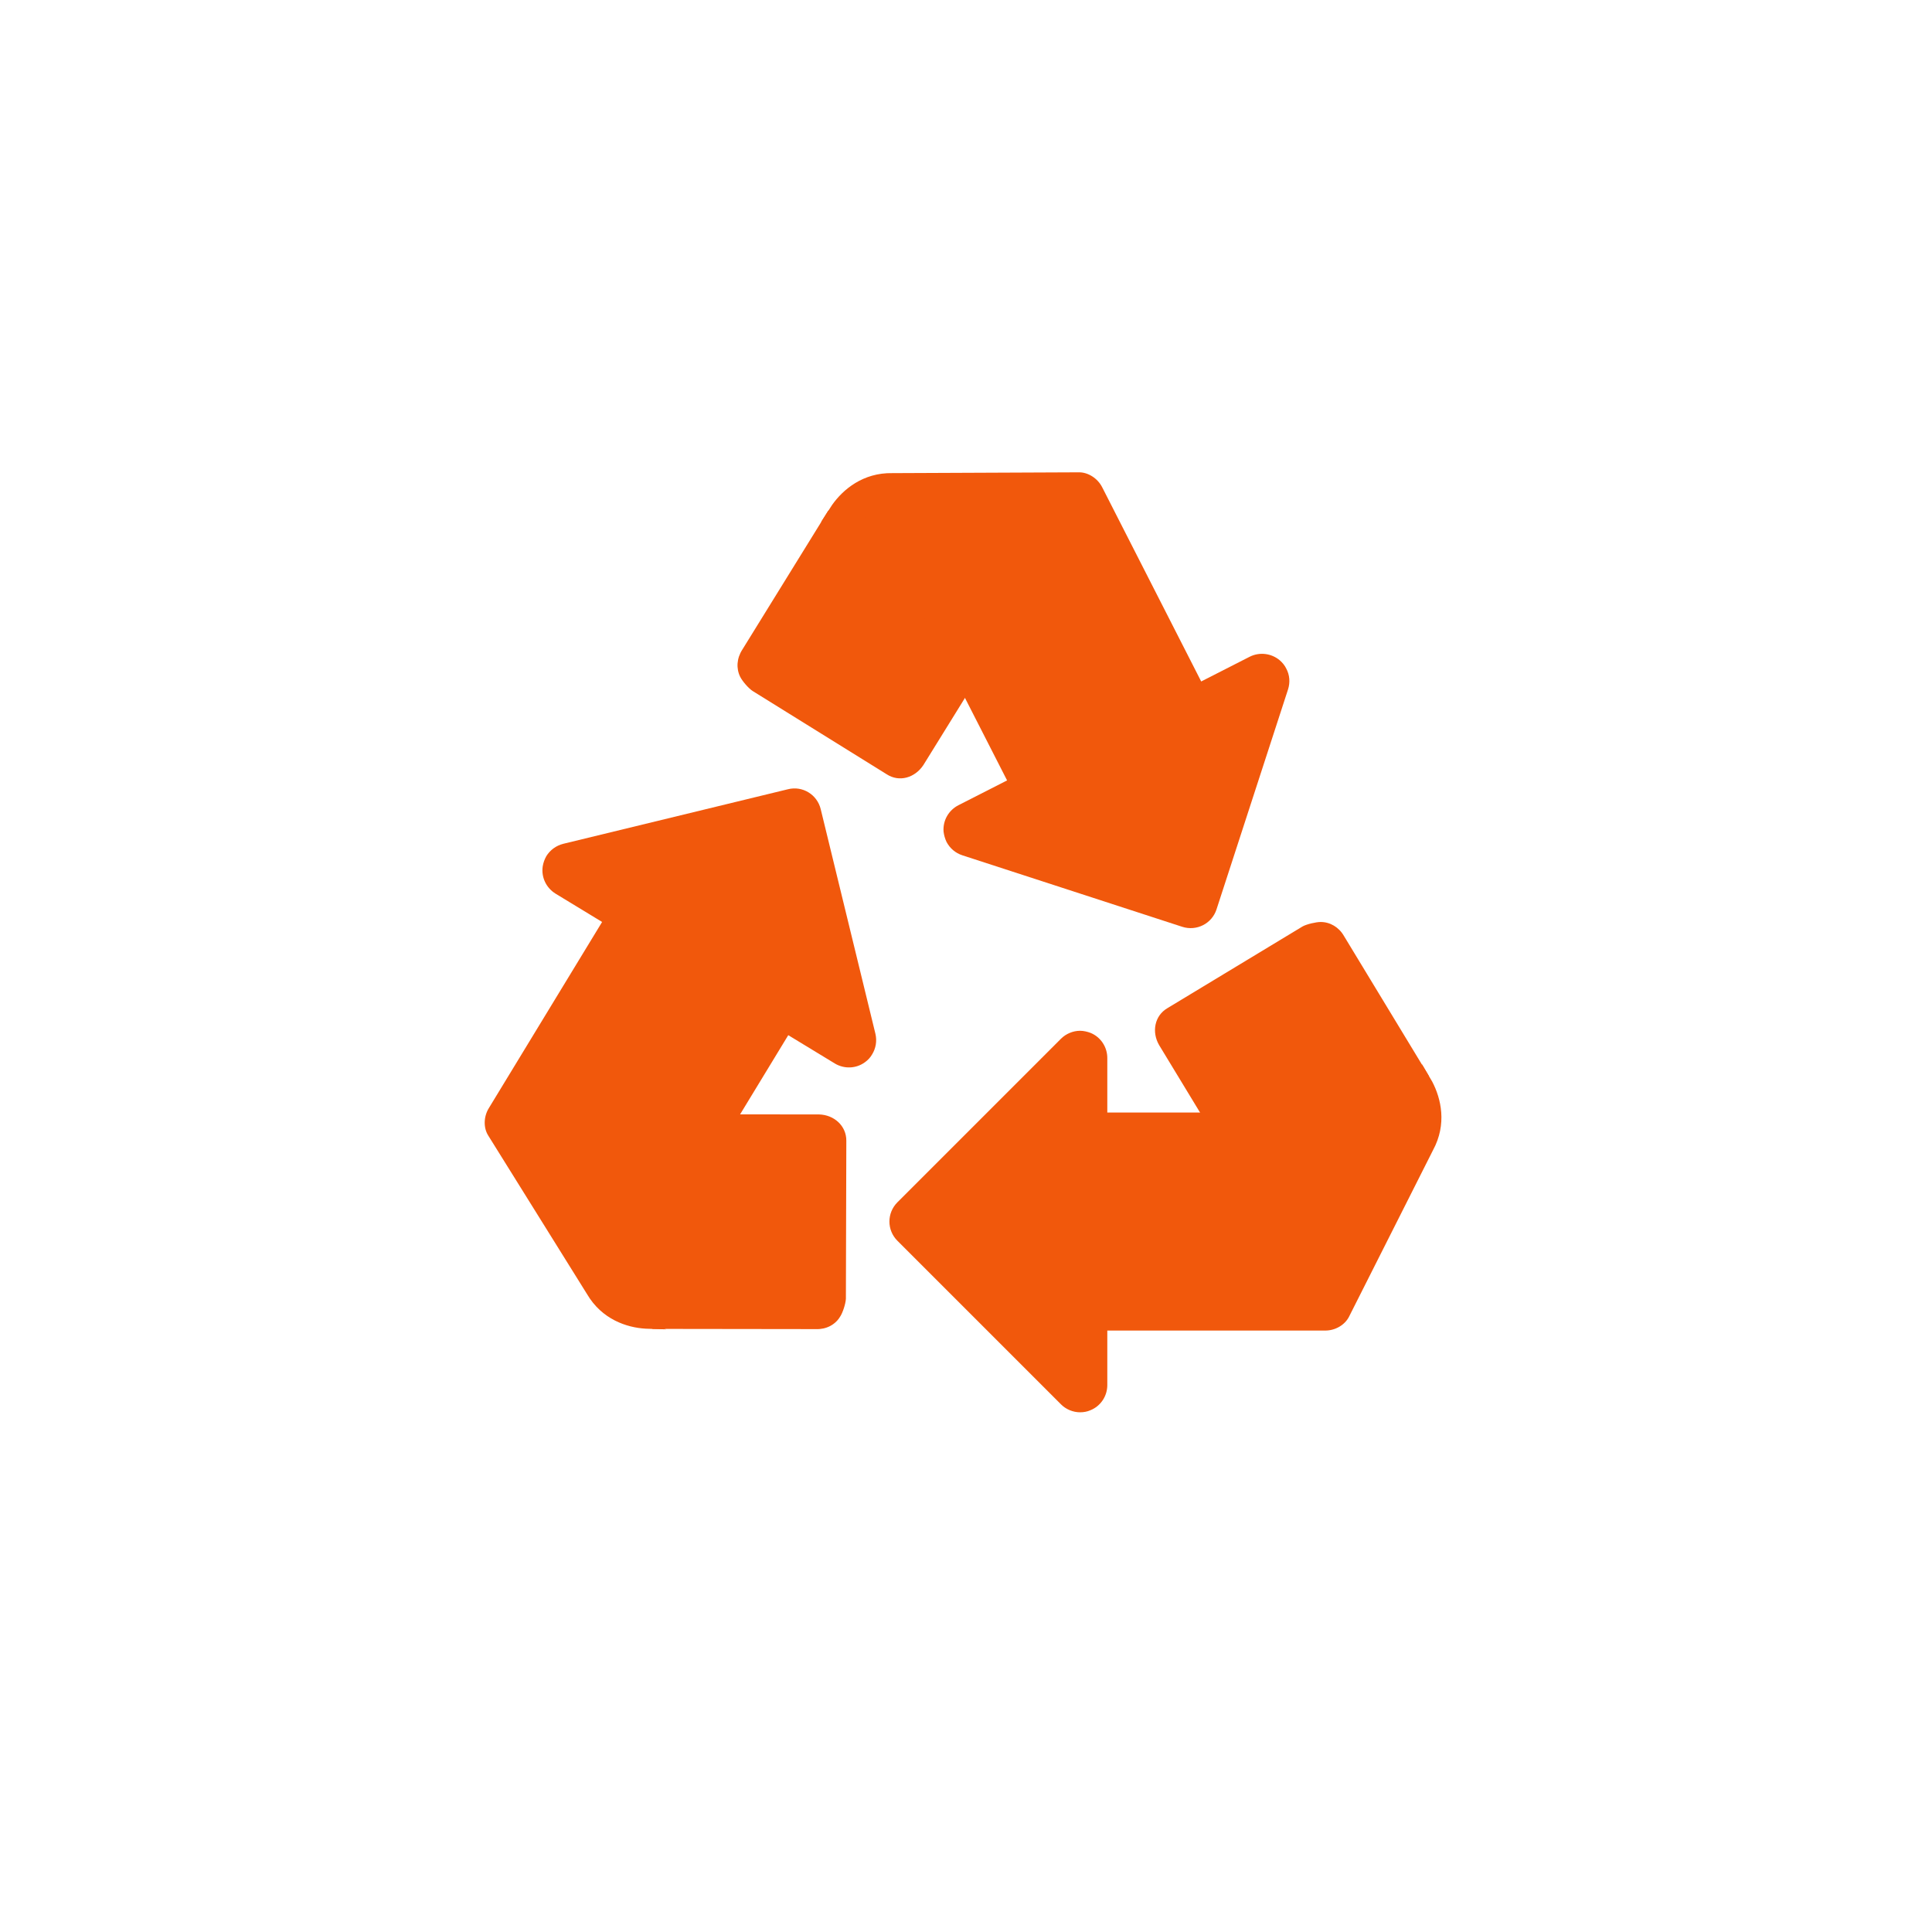<svg version="1.0" preserveAspectRatio="xMidYMid meet" height="48" viewBox="0 0 36 36" zoomAndPan="magnify" width="48" xmlns:xlink="http://www.w3.org/1999/xlink" xmlns="http://www.w3.org/2000/svg"><defs><clipPath id="d8e0a27d4a"><path clip-rule="nonzero" d="M 16 19 L 21 19 L 21 26.766 L 16 26.766 Z M 16 19"></path></clipPath><clipPath id="a6f4042d49"><path clip-rule="nonzero" d="M 13 8.523 L 20 8.523 L 20 15 L 13 15 Z M 13 8.523"></path></clipPath><clipPath id="ff73476845"><path clip-rule="nonzero" d="M 15 8.523 L 23 8.523 L 23 15 L 15 15 Z M 15 8.523"></path></clipPath><clipPath id="7417ed7660"><path clip-rule="nonzero" d="M 9.008 16 L 15 16 L 15 25 L 9.008 25 Z M 9.008 16"></path></clipPath></defs><path fill-rule="nonzero" fill-opacity="1" d="M 24.188 23.27 C 24.012 23.27 23.84 23.176 23.746 23.012 L 21.598 19.473 C 21.457 19.23 21.512 18.926 21.754 18.785 L 24.273 17.262 C 24.352 17.219 24.523 17.18 24.609 17.18 C 24.785 17.18 24.949 17.277 25.043 17.441 L 26.621 20.043 L 26.703 21.176 C 26.844 21.418 26.219 21.777 25.973 21.914 L 24.438 23.203 C 24.359 23.25 24.273 23.27 24.188 23.27 Z M 24.188 23.27" fill="#f1580c"></path><path fill-rule="nonzero" fill-opacity="1" d="M 20.633 24.793 C 20.352 24.793 20.125 24.566 20.125 24.285 L 20.125 21.238 C 20.125 20.957 20.352 20.73 20.633 20.73 L 25.711 20.73 C 26.648 20.73 26.496 19.828 26.496 19.828 C 26.496 19.828 26.664 20.113 26.688 20.156 C 26.852 20.469 26.965 20.945 26.703 21.43 L 25.137 24.535 C 25.062 24.684 24.887 24.793 24.695 24.793 Z M 20.633 24.793" fill="#f1580c"></path><g clip-path="url(#d8e0a27d4a)"><path fill-rule="nonzero" fill-opacity="1" d="M 20.125 26.316 C 19.996 26.316 19.863 26.262 19.77 26.168 L 16.723 23.121 C 16.523 22.922 16.523 22.602 16.723 22.402 L 19.77 19.355 C 19.863 19.262 19.996 19.207 20.125 19.207 C 20.191 19.207 20.258 19.223 20.32 19.246 C 20.512 19.324 20.633 19.512 20.633 19.715 L 20.633 25.809 C 20.633 26.012 20.512 26.199 20.32 26.277 C 20.258 26.305 20.191 26.316 20.125 26.316 Z M 20.125 26.316" fill="#f1580c"></path></g><g clip-path="url(#a6f4042d49)"><path fill-rule="nonzero" fill-opacity="1" d="M 19.414 10.223 C 19.492 10.379 19.488 10.574 19.387 10.734 L 17.207 14.254 C 17.051 14.492 16.758 14.582 16.52 14.426 L 14.023 12.875 C 13.945 12.824 13.832 12.691 13.793 12.613 C 13.715 12.457 13.727 12.266 13.832 12.105 L 15.43 9.52 L 16.402 8.934 C 16.559 8.699 17.16 9.094 17.395 9.246 L 19.238 10.031 C 19.316 10.082 19.375 10.148 19.414 10.223 Z M 19.414 10.223" fill="#f1580c"></path></g><g clip-path="url(#ff73476845)"><path fill-rule="nonzero" fill-opacity="1" d="M 22.383 12.699 C 22.512 12.949 22.41 13.254 22.16 13.383 L 19.445 14.766 C 19.195 14.891 18.891 14.793 18.766 14.543 L 16.457 10.02 C 16.031 9.184 15.297 9.73 15.297 9.73 C 15.297 9.73 15.477 9.453 15.504 9.41 C 15.707 9.121 16.082 8.805 16.629 8.816 L 20.109 8.801 C 20.273 8.801 20.453 8.91 20.539 9.082 Z M 22.383 12.699" fill="#f1580c"></path></g><path fill-rule="nonzero" fill-opacity="1" d="M 23.969 12.461 C 24.031 12.578 24.043 12.715 24 12.848 L 22.668 16.945 C 22.582 17.211 22.297 17.355 22.031 17.27 L 17.934 15.938 C 17.801 15.895 17.699 15.805 17.637 15.688 C 17.609 15.629 17.59 15.562 17.582 15.496 C 17.566 15.289 17.676 15.098 17.859 15.004 L 23.285 12.238 C 23.469 12.145 23.691 12.172 23.848 12.305 C 23.898 12.348 23.941 12.402 23.969 12.461 Z M 23.969 12.461" fill="#f1580c"></path><path fill-rule="nonzero" fill-opacity="1" d="M 10.672 21.008 C 10.766 20.855 10.93 20.758 11.121 20.762 L 15.262 20.766 C 15.543 20.773 15.773 20.98 15.77 21.258 L 15.762 24.199 C 15.758 24.293 15.703 24.461 15.656 24.531 C 15.566 24.684 15.395 24.773 15.207 24.766 L 12.164 24.762 L 11.152 24.246 C 10.875 24.238 10.891 23.516 10.898 23.238 L 10.598 21.254 C 10.602 21.164 10.629 21.078 10.672 21.008 Z M 10.672 21.008" fill="#f1580c"></path><g clip-path="url(#7417ed7660)"><path fill-rule="nonzero" fill-opacity="1" d="M 11.219 17.18 C 11.363 16.941 11.676 16.863 11.914 17.008 L 14.52 18.594 C 14.758 18.738 14.832 19.051 14.688 19.289 L 12.051 23.625 C 11.562 24.43 12.414 24.77 12.414 24.77 C 12.414 24.77 12.082 24.762 12.031 24.758 C 11.68 24.738 11.215 24.586 10.938 24.113 L 9.098 21.16 C 9.008 21.02 9.008 20.812 9.109 20.648 Z M 11.219 17.18" fill="#f1580c"></path></g><path fill-rule="nonzero" fill-opacity="1" d="M 10.18 15.953 C 10.25 15.84 10.359 15.758 10.496 15.723 L 14.68 14.707 C 14.953 14.637 15.227 14.805 15.293 15.078 L 16.312 19.262 C 16.344 19.398 16.32 19.535 16.25 19.648 C 16.219 19.703 16.172 19.754 16.117 19.793 C 15.953 19.914 15.73 19.922 15.555 19.816 L 10.352 16.652 C 10.176 16.543 10.082 16.344 10.113 16.141 C 10.125 16.07 10.148 16.012 10.18 15.953 Z M 10.18 15.953" fill="#f1580c"></path></svg>